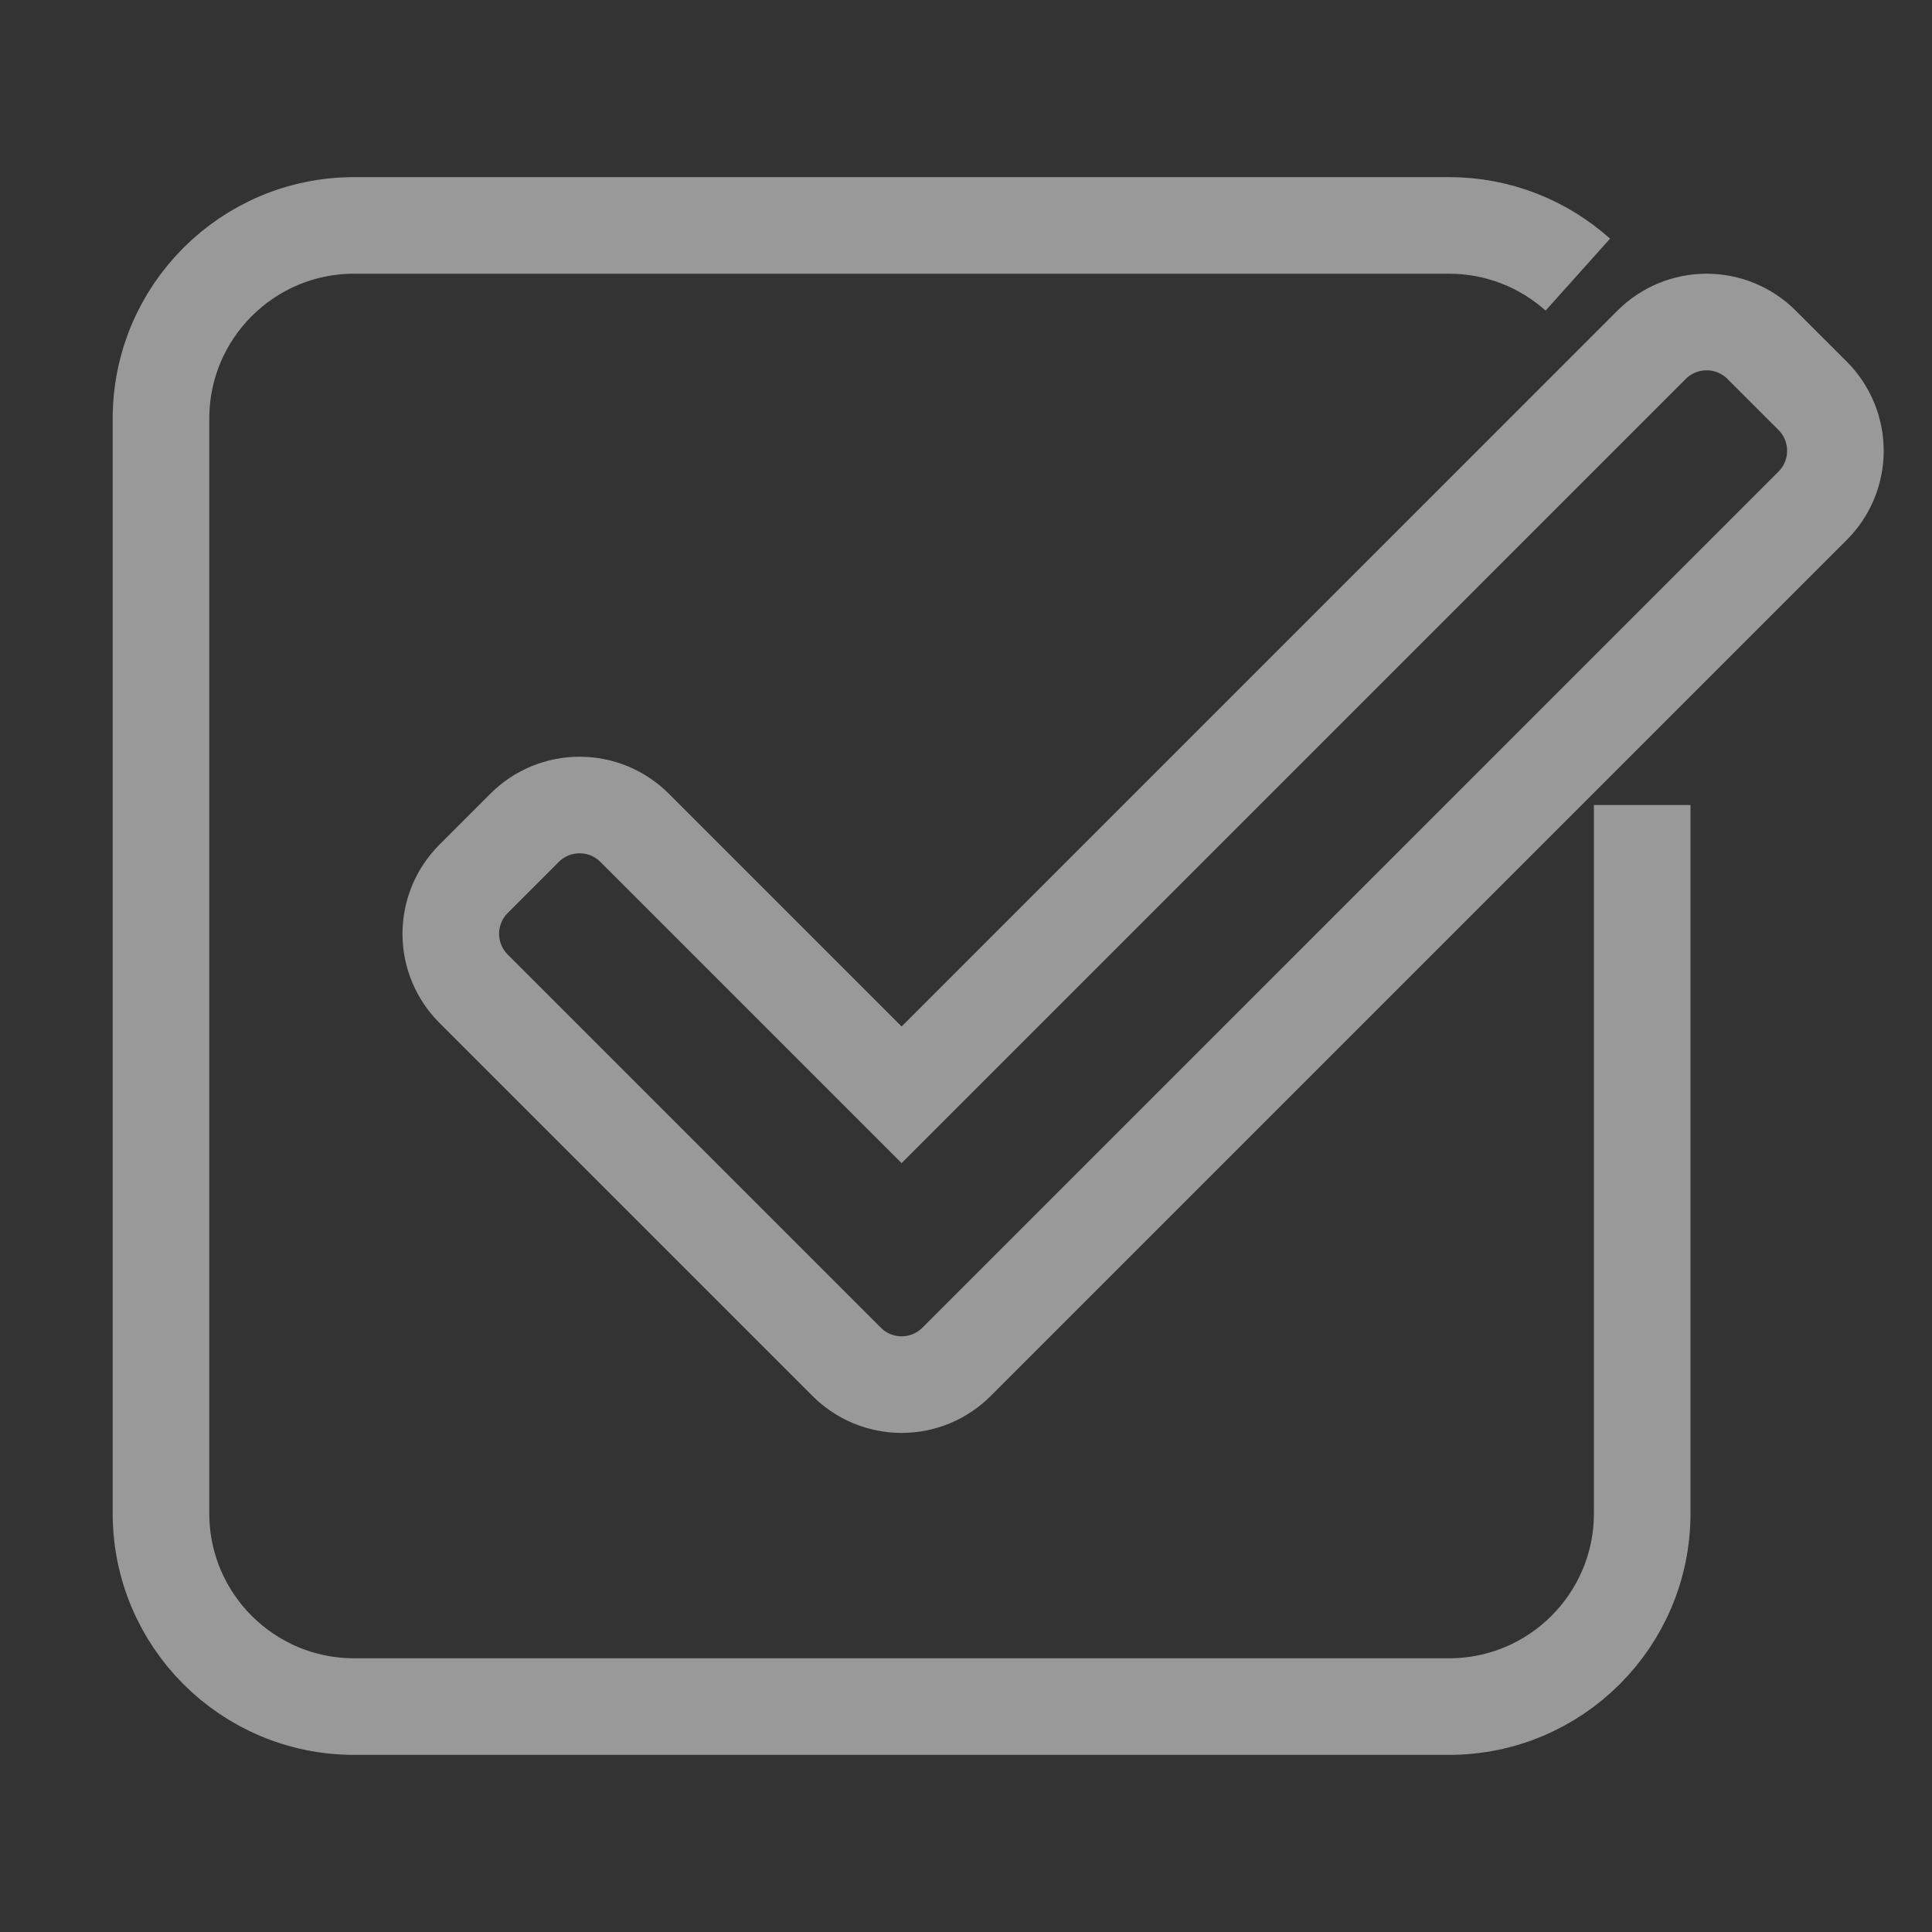 <svg width="40" height="40" viewBox="0 0 40 40" fill="none" xmlns="http://www.w3.org/2000/svg">
<rect x="0" y="0" width="40" height="40" fill="#333333" stroke="none"/>
<g opacity="0.5">
<path d="M35.333 6.667C34.907 6.667 34.497 6.836 34.195 7.138L18.667 22.667L13.138 17.138C12.836 16.836 12.427 16.667 12 16.667C11.573 16.667 11.164 16.836 10.862 17.138L9.805 18.195C9.503 18.497 9.333 18.907 9.333 19.333C9.333 19.76 9.503 20.169 9.805 20.471L17.529 28.195C17.831 28.497 18.24 28.667 18.667 28.667C19.093 28.667 19.503 28.497 19.805 28.195L37.529 10.471C37.831 10.169 38 9.76 38 9.333C38 8.907 37.831 8.497 37.529 8.195L36.471 7.138C36.169 6.836 35.76 6.667 35.333 6.667Z" stroke="white" stroke-width="2" stroke-miterlimit="10"/>
<path d="M32.667 5.686C31.959 5.052 31.025 4.667 30 4.667H7.333C5.124 4.667 3.333 6.457 3.333 8.667V31.333C3.333 33.543 5.124 35.333 7.333 35.333H30C32.209 35.333 34 33.543 34 31.333V16.667" stroke="white" stroke-width="2" stroke-miterlimit="10"/>
</g>
</svg>
